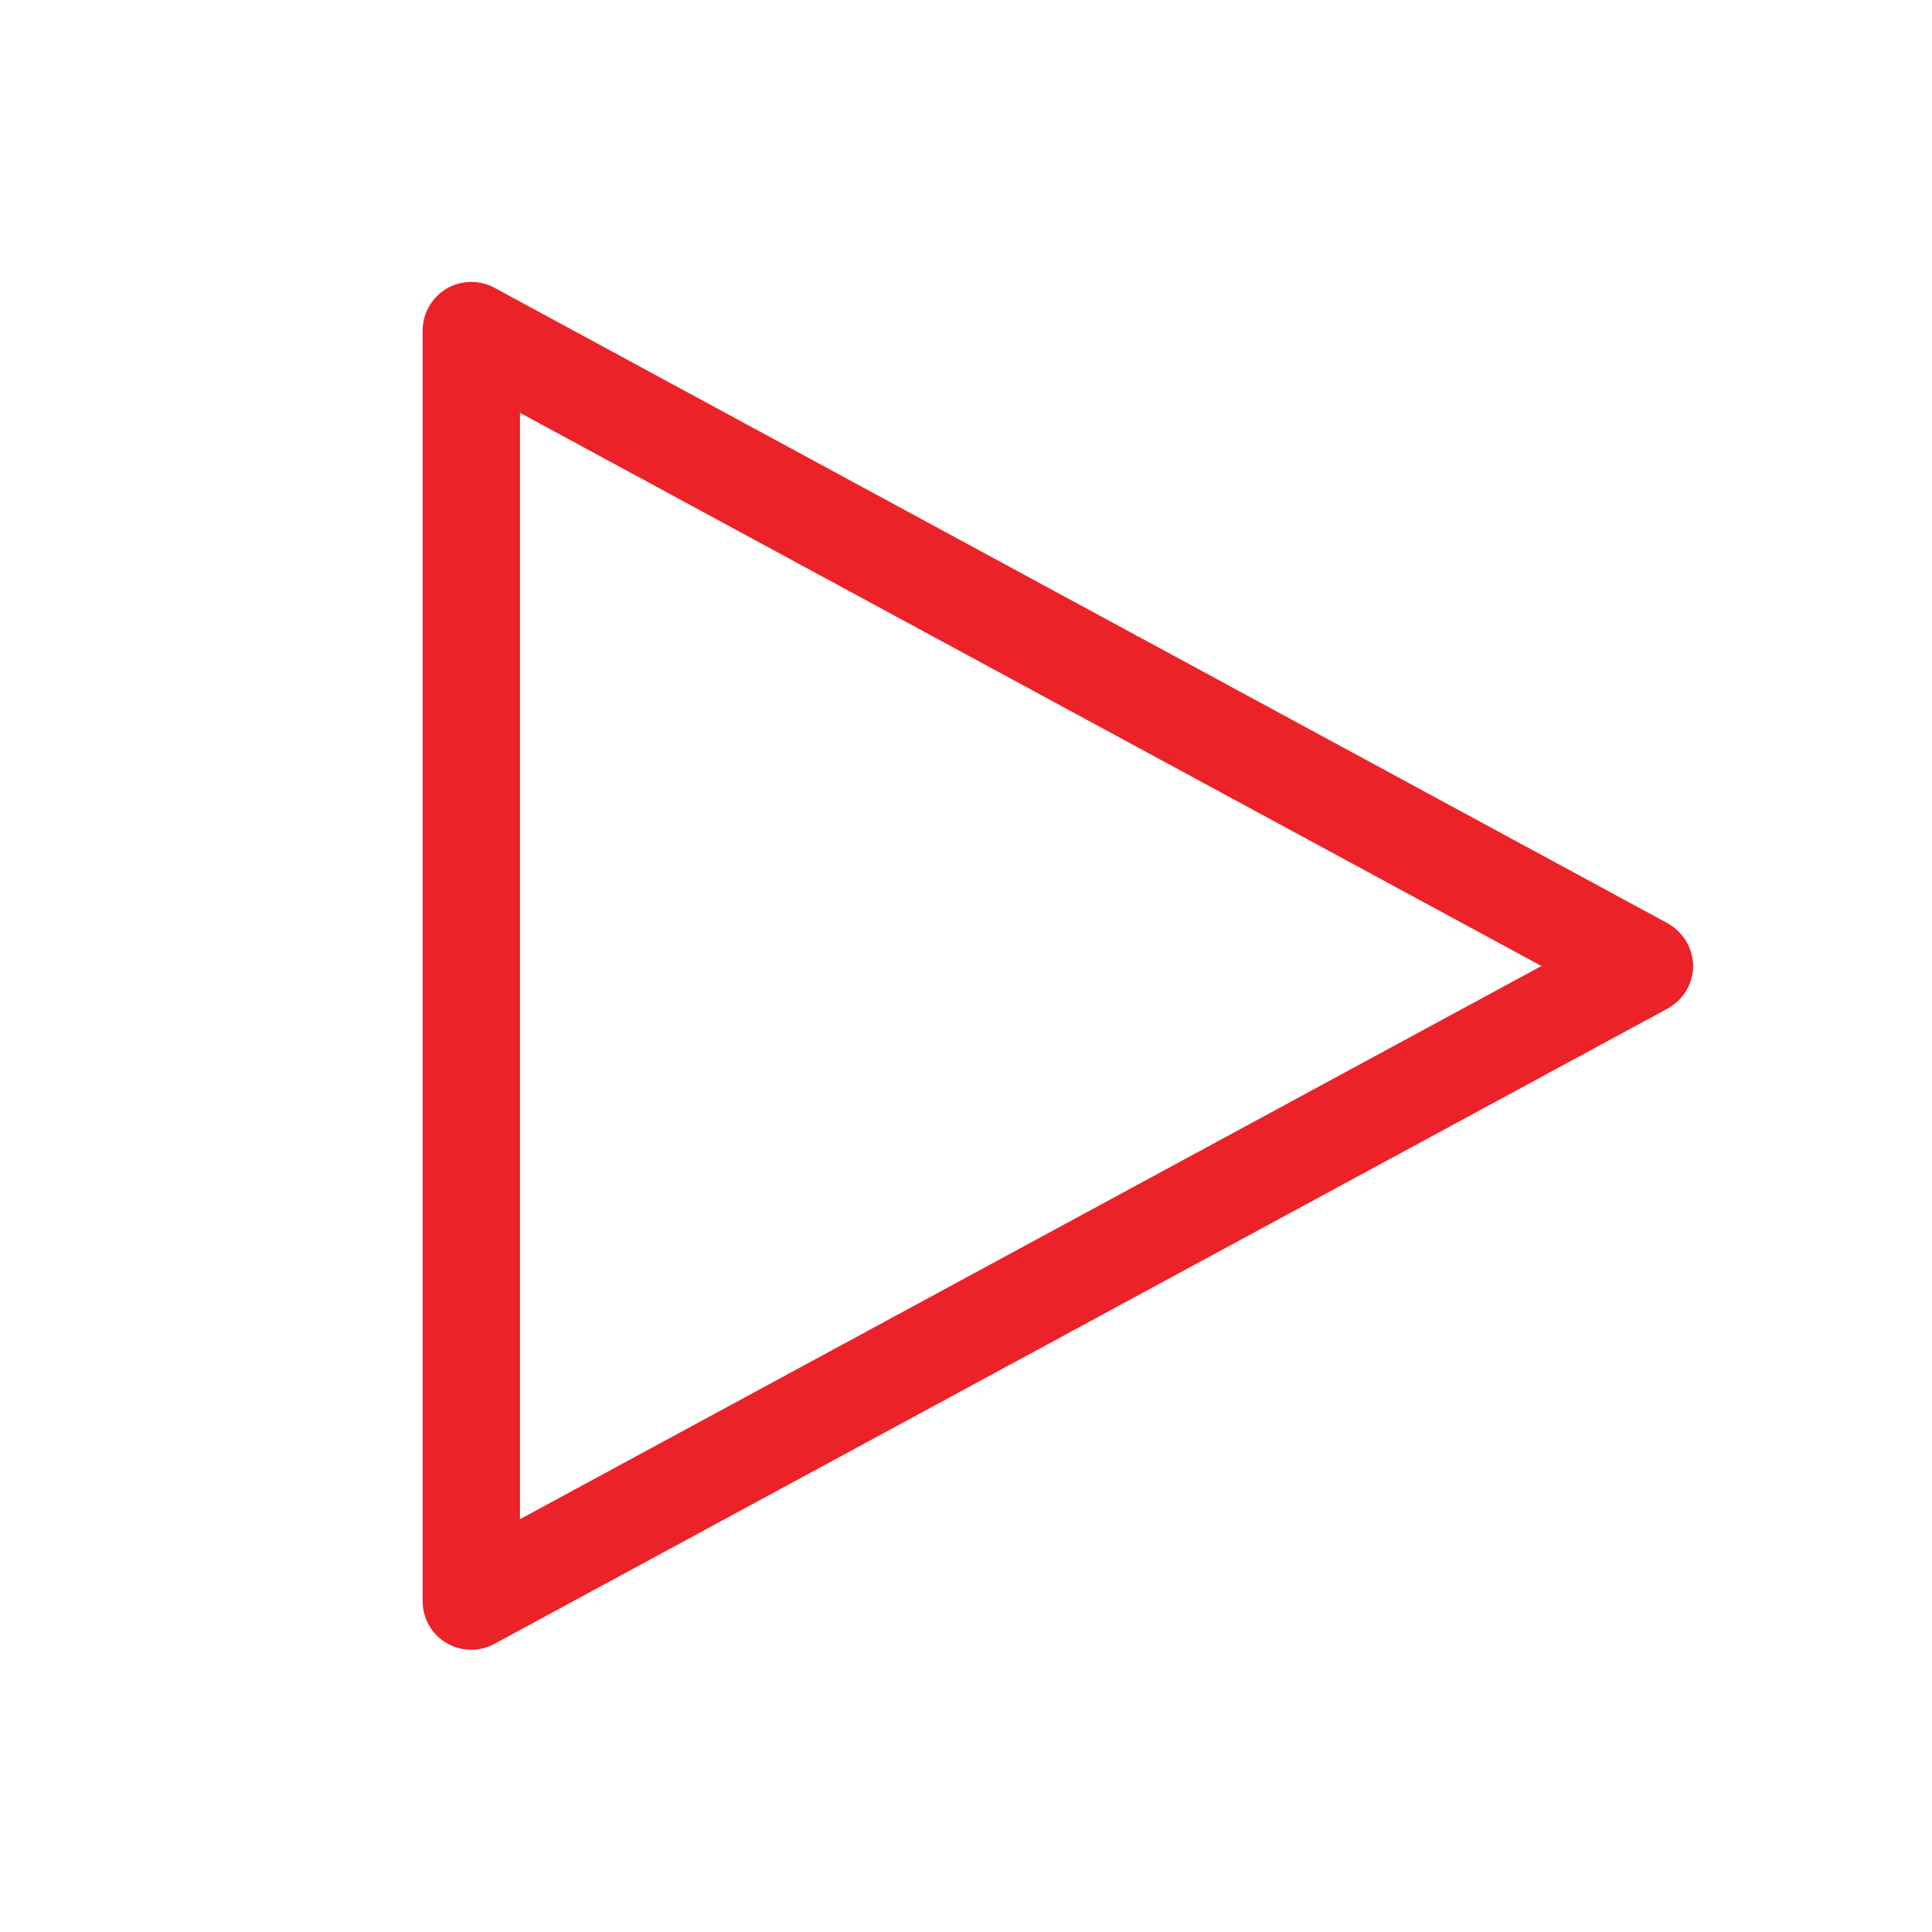 <?xml version="1.0" encoding="utf-8"?>
<!-- Generator: Adobe Illustrator 22.0.0, SVG Export Plug-In . SVG Version: 6.00 Build 0)  -->
<svg version="1.1" id="Capa_1" xmlns="http://www.w3.org/2000/svg" xmlns:xlink="http://www.w3.org/1999/xlink" x="0px" y="0px"
	 viewBox="0 0 512 512" style="enable-background:new 0 0 512 512;" xml:space="preserve">
<style type="text/css">
	.st0{fill:#EB2227;}
</style>
<g>
	<g>
		<g>
			<path class="st0" d="M441.8,244.6L131.1,76.3c-4-2.2-8.9-2.1-12.8,0.2c-3.9,2.4-6.3,6.6-6.3,11.1v336.7c0,4.6,2.4,8.8,6.3,11.1
				c2,1.2,4.3,1.8,6.6,1.8c2.1,0,4.2-0.5,6.2-1.6l310.8-168.3c4.2-2.3,6.8-6.6,6.8-11.4C448.6,251.2,446,246.9,441.8,244.6z
				 M137.8,402.6V109.4L408.5,256L137.8,402.6z"/>
		</g>
	</g>
</g>
</svg>
